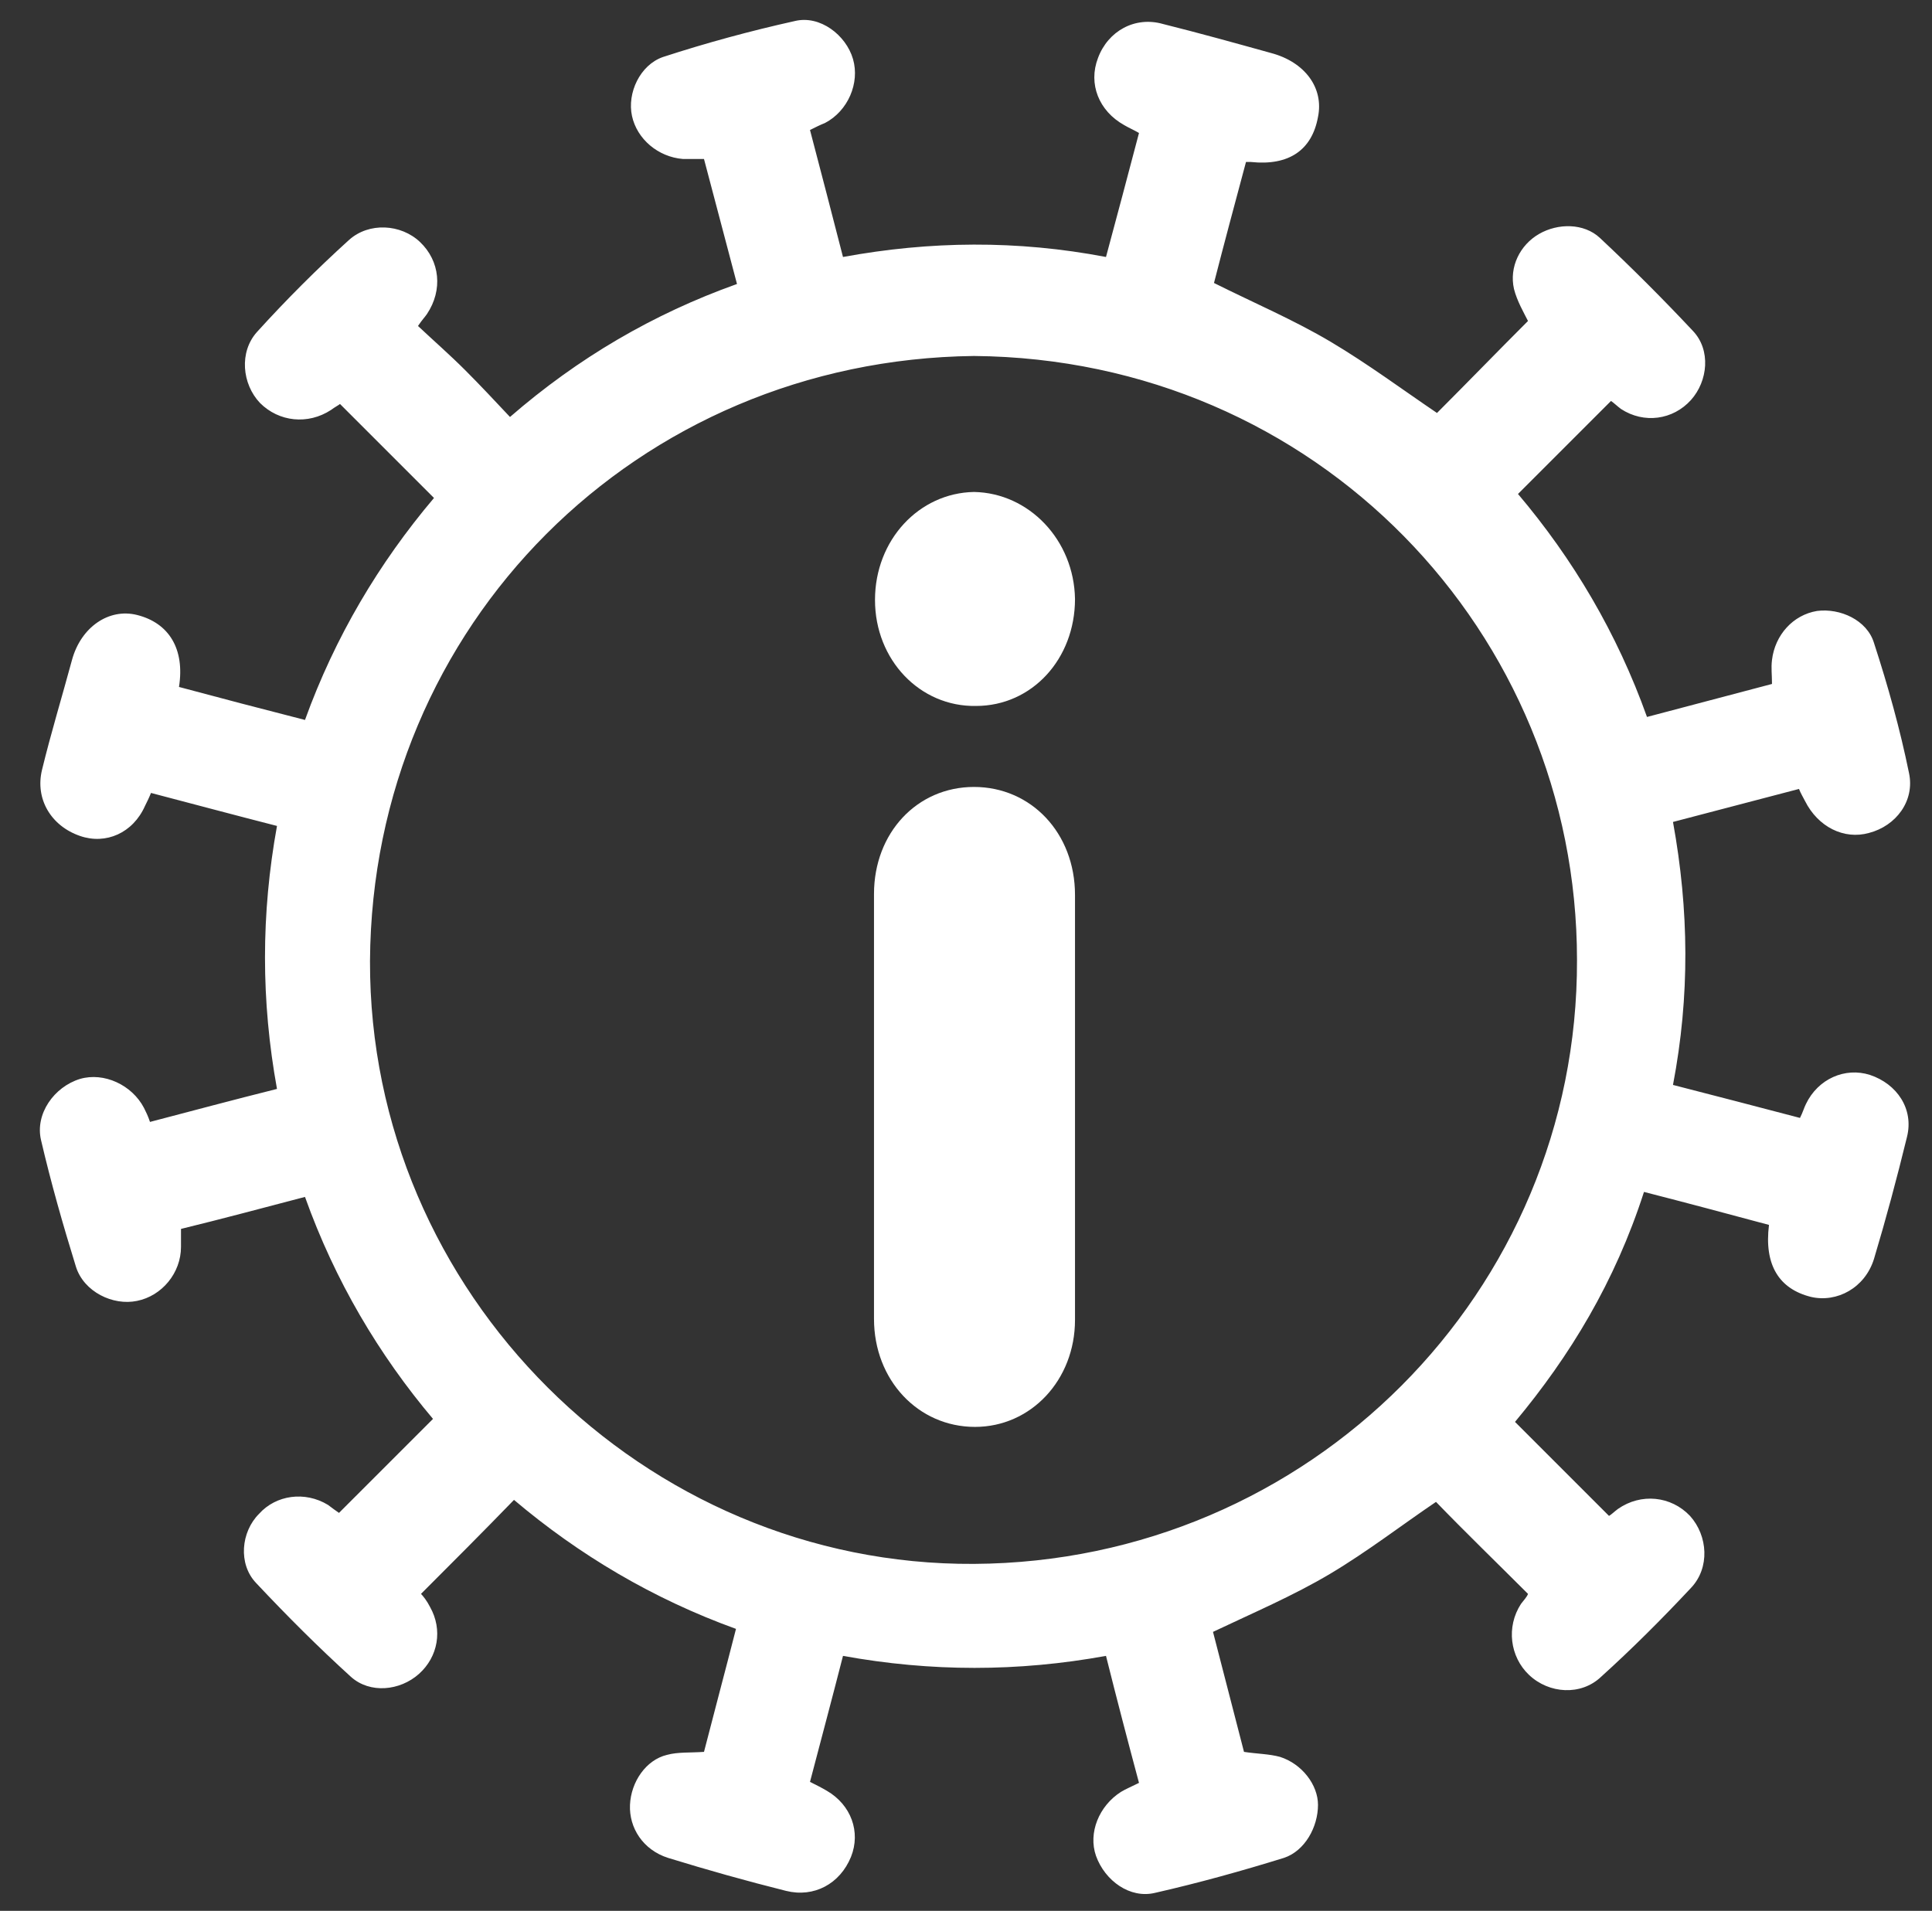 <?xml version="1.0" encoding="utf-8"?>
<!-- Generator: Adobe Illustrator 25.0.1, SVG Export Plug-In . SVG Version: 6.00 Build 0)  -->
<svg version="1.1" id="Calque_1" xmlns="http://www.w3.org/2000/svg" xmlns:xlink="http://www.w3.org/1999/xlink" x="0px" y="0px"
	 viewBox="0 0 193.2 191.1" style="enable-background:new 0 0 193.2 191.1;" xml:space="preserve">
<rect x="0" y="0" width="193.2" height="191.1" fill="#333333" stroke="none"/>
<style type="text/css">
	.st0{fill:#FFFFFF;}
</style>
<g id="rDSCoU_2_">
	<g>
		<path class="st0" d="M151.5,142.2c3.2,3.2,6.2,6.2,9.4,9.4c0.2-0.1,0.5-0.4,0.9-0.7c2.3-1.6,5.3-1.3,7.2,0.7c1.8,2,2,5.2,0.1,7.2
			c-2.9,3.1-5.9,6.1-9,8.9c-2,1.9-5.2,1.7-7.2-0.2c-1.9-1.8-2.3-4.8-0.8-7.1c0.3-0.4,0.6-0.7,0.7-1c-3.1-3.1-6.2-6.1-9.2-9.2
			c-3.4,2.3-6.9,5-10.6,7.2c-3.7,2.2-7.7,3.9-11.7,5.8c1,3.9,2.1,8.1,3.1,12c1.3,0.2,2.5,0.2,3.6,0.5c2.2,0.7,3.8,2.8,3.8,4.8
			c0,2.2-1.3,4.6-3.4,5.3c-4.2,1.3-8.5,2.5-12.9,3.5c-2.5,0.6-5-1.2-5.9-3.7c-0.8-2.3,0.3-5,2.5-6.4c0.5-0.3,1-0.5,1.8-0.9
			c-1.1-4.1-2.2-8.3-3.3-12.7c-8.8,1.6-17.5,1.6-26.3,0c-1.1,4.3-2.2,8.4-3.3,12.6c0.6,0.3,1.2,0.6,1.7,0.9c2.4,1.4,3.4,4.1,2.4,6.6
			c-1.1,2.7-3.7,4.1-6.5,3.4c-4-1-7.9-2.1-11.8-3.3c-2.5-0.8-3.9-3-3.8-5.3c0.1-2.3,1.6-4.5,3.7-5c1.1-0.3,2.3-0.2,3.7-0.3
			c1-3.9,2.1-8,3.2-12.3c-8.3-3-15.7-7.4-22.2-12.9c-3.1,3.2-6.2,6.3-9.3,9.4c0.2,0.2,0.6,0.7,0.9,1.3c1.3,2.3,0.8,5-1.1,6.7
			c-1.9,1.7-4.9,2-6.8,0.3c-3.3-3-6.4-6.1-9.5-9.4c-1.8-1.9-1.5-5.1,0.3-6.9c1.7-1.9,4.6-2.3,6.9-0.9c0.4,0.3,0.8,0.6,1.1,0.8
			c3.1-3.1,6.2-6.2,9.4-9.4c-5.4-6.4-9.8-13.8-12.8-22.2c-4.2,1.1-8.3,2.2-12.4,3.2c0,0.6,0,1.2,0,1.8c0,2.6-1.9,4.9-4.4,5.4
			c-2.4,0.5-5.3-0.9-6.1-3.4c-1.3-4.2-2.5-8.4-3.5-12.7c-0.6-2.6,1.3-5.3,3.9-6.1c2.4-0.7,5.2,0.6,6.4,2.9c0.2,0.4,0.4,0.8,0.6,1.4
			c4.2-1.1,8.3-2.2,12.7-3.3c-1.6-8.8-1.6-17.5,0-26.3c-4.3-1.1-8.4-2.2-12.6-3.3c-0.2,0.5-0.4,0.9-0.6,1.3c-1.2,2.7-3.9,3.9-6.5,3
			c-2.9-1-4.5-3.7-3.8-6.6c0.9-3.7,2-7.3,3-11c0.9-3.3,3.7-5.2,6.5-4.5c3.2,0.8,4.8,3.4,4.2,7.2c4.1,1.1,8.3,2.2,12.6,3.3
			c3-8.3,7.4-15.7,12.9-22.2c-3.1-3.1-6.2-6.2-9.4-9.4c-0.1,0.1-0.5,0.3-0.9,0.6c-2.3,1.5-5.2,1.2-7.1-0.7c-1.8-1.9-2.1-5.1-0.3-7.1
			c2.9-3.2,6-6.3,9.2-9.2c2-1.8,5.2-1.6,7.1,0.2c2,1.9,2.3,4.8,0.7,7.2c-0.2,0.3-0.5,0.6-0.9,1.2c1.6,1.5,3.2,2.9,4.7,4.4
			c1.5,1.5,3,3.1,4.5,4.7c6.8-5.9,14.3-10.3,22.7-13.3c-1.1-4.2-2.2-8.3-3.3-12.5c-0.7,0-1.4,0-2.1,0c-2.5-0.2-4.6-2-5.1-4.3
			c-0.5-2.3,0.8-5.1,3.1-5.9c4.3-1.4,8.7-2.6,13.2-3.6c2.5-0.6,5.1,1.4,5.8,3.8c0.7,2.4-0.5,5.2-2.8,6.4c-0.5,0.2-0.9,0.4-1.5,0.7
			c1.1,4.2,2.2,8.4,3.3,12.7c8.7-1.6,17.4-1.7,26.3,0c1.1-4.1,2.2-8.2,3.3-12.4c-0.5-0.3-1-0.5-1.5-0.8c-2.5-1.4-3.6-4.1-2.6-6.7
			c1-2.7,3.7-4.2,6.5-3.4c3.6,0.9,7.2,1.9,10.8,2.9c3.4,0.9,5.3,3.5,4.7,6.4c-0.6,3.3-2.9,4.9-6.7,4.5c-0.1,0-0.2,0-0.5,0
			c-1.1,4.1-2.2,8.2-3.2,12.1c4,2,8,3.7,11.7,5.9c3.7,2.2,7.2,4.8,10.6,7.1c3-3,6-6.1,9.1-9.2c-0.4-0.8-1.1-2-1.4-3.2
			c-0.5-2.2,0.6-4.4,2.5-5.5c1.9-1.1,4.5-1.1,6.1,0.4c3.2,3,6.3,6.1,9.3,9.3c1.8,1.9,1.5,5-0.2,6.9c-1.8,2-4.7,2.4-7,0.9
			c-0.4-0.3-0.7-0.6-1-0.8c-3.1,3.1-6.1,6.1-9.3,9.3c5.5,6.5,9.9,13.9,12.9,22.3c4.2-1.1,8.3-2.2,12.5-3.3c0-0.9-0.1-1.6,0-2.4
			c0.3-2.5,2.1-4.5,4.5-4.9c2.3-0.3,5,0.9,5.7,3.2c1.4,4.3,2.6,8.6,3.5,13c0.6,2.8-1.3,5.3-4,6c-2.5,0.7-5.1-0.6-6.4-3.2
			c-0.2-0.4-0.4-0.7-0.6-1.2c-4.2,1.1-8.4,2.2-12.6,3.3c1.6,8.8,1.7,17.4,0,26.3c4.3,1.1,8.5,2.2,12.7,3.3c0.3-0.6,0.4-1,0.6-1.4
			c1.2-2.5,3.9-3.7,6.4-2.9c2.7,0.9,4.4,3.4,3.7,6.2c-1,4.1-2.1,8.2-3.3,12.2c-0.9,2.9-3.7,4.4-6.3,3.8c-3.2-0.8-4.7-3.2-4.2-7.2
			c-4.1-1.1-8.2-2.2-12.5-3.3C161.5,128.2,157,135.6,151.5,142.2z M97.4,35.6C63.7,36,37.2,62.5,37,96.1
			c-0.1,33.2,27.4,60.5,60.4,60.3c33.5-0.2,60.4-27.2,60.3-60.4C157.7,63.3,131.7,35.9,97.4,35.6z"/>
	</g>
</g>
<path class="st0" d="M87.4,110.8c0-7.1,0-14.2,0-21.4c0-6.1,4.3-10.7,10-10.7c5.7,0,10.1,4.6,10.1,10.8c0,14.2,0,28.4,0,42.5
	c0,6-4.4,10.7-10,10.7c-5.7,0-10.1-4.7-10.1-10.8C87.4,124.9,87.4,117.8,87.4,110.8z"/>
<path class="st0" d="M107.5,59.9c0,6-4.3,10.7-9.9,10.7c-5.6,0.1-10.1-4.6-10.1-10.6c0-6,4.4-10.7,9.9-10.8
	C102.9,49.3,107.4,54,107.5,59.9z"/>
</svg>
